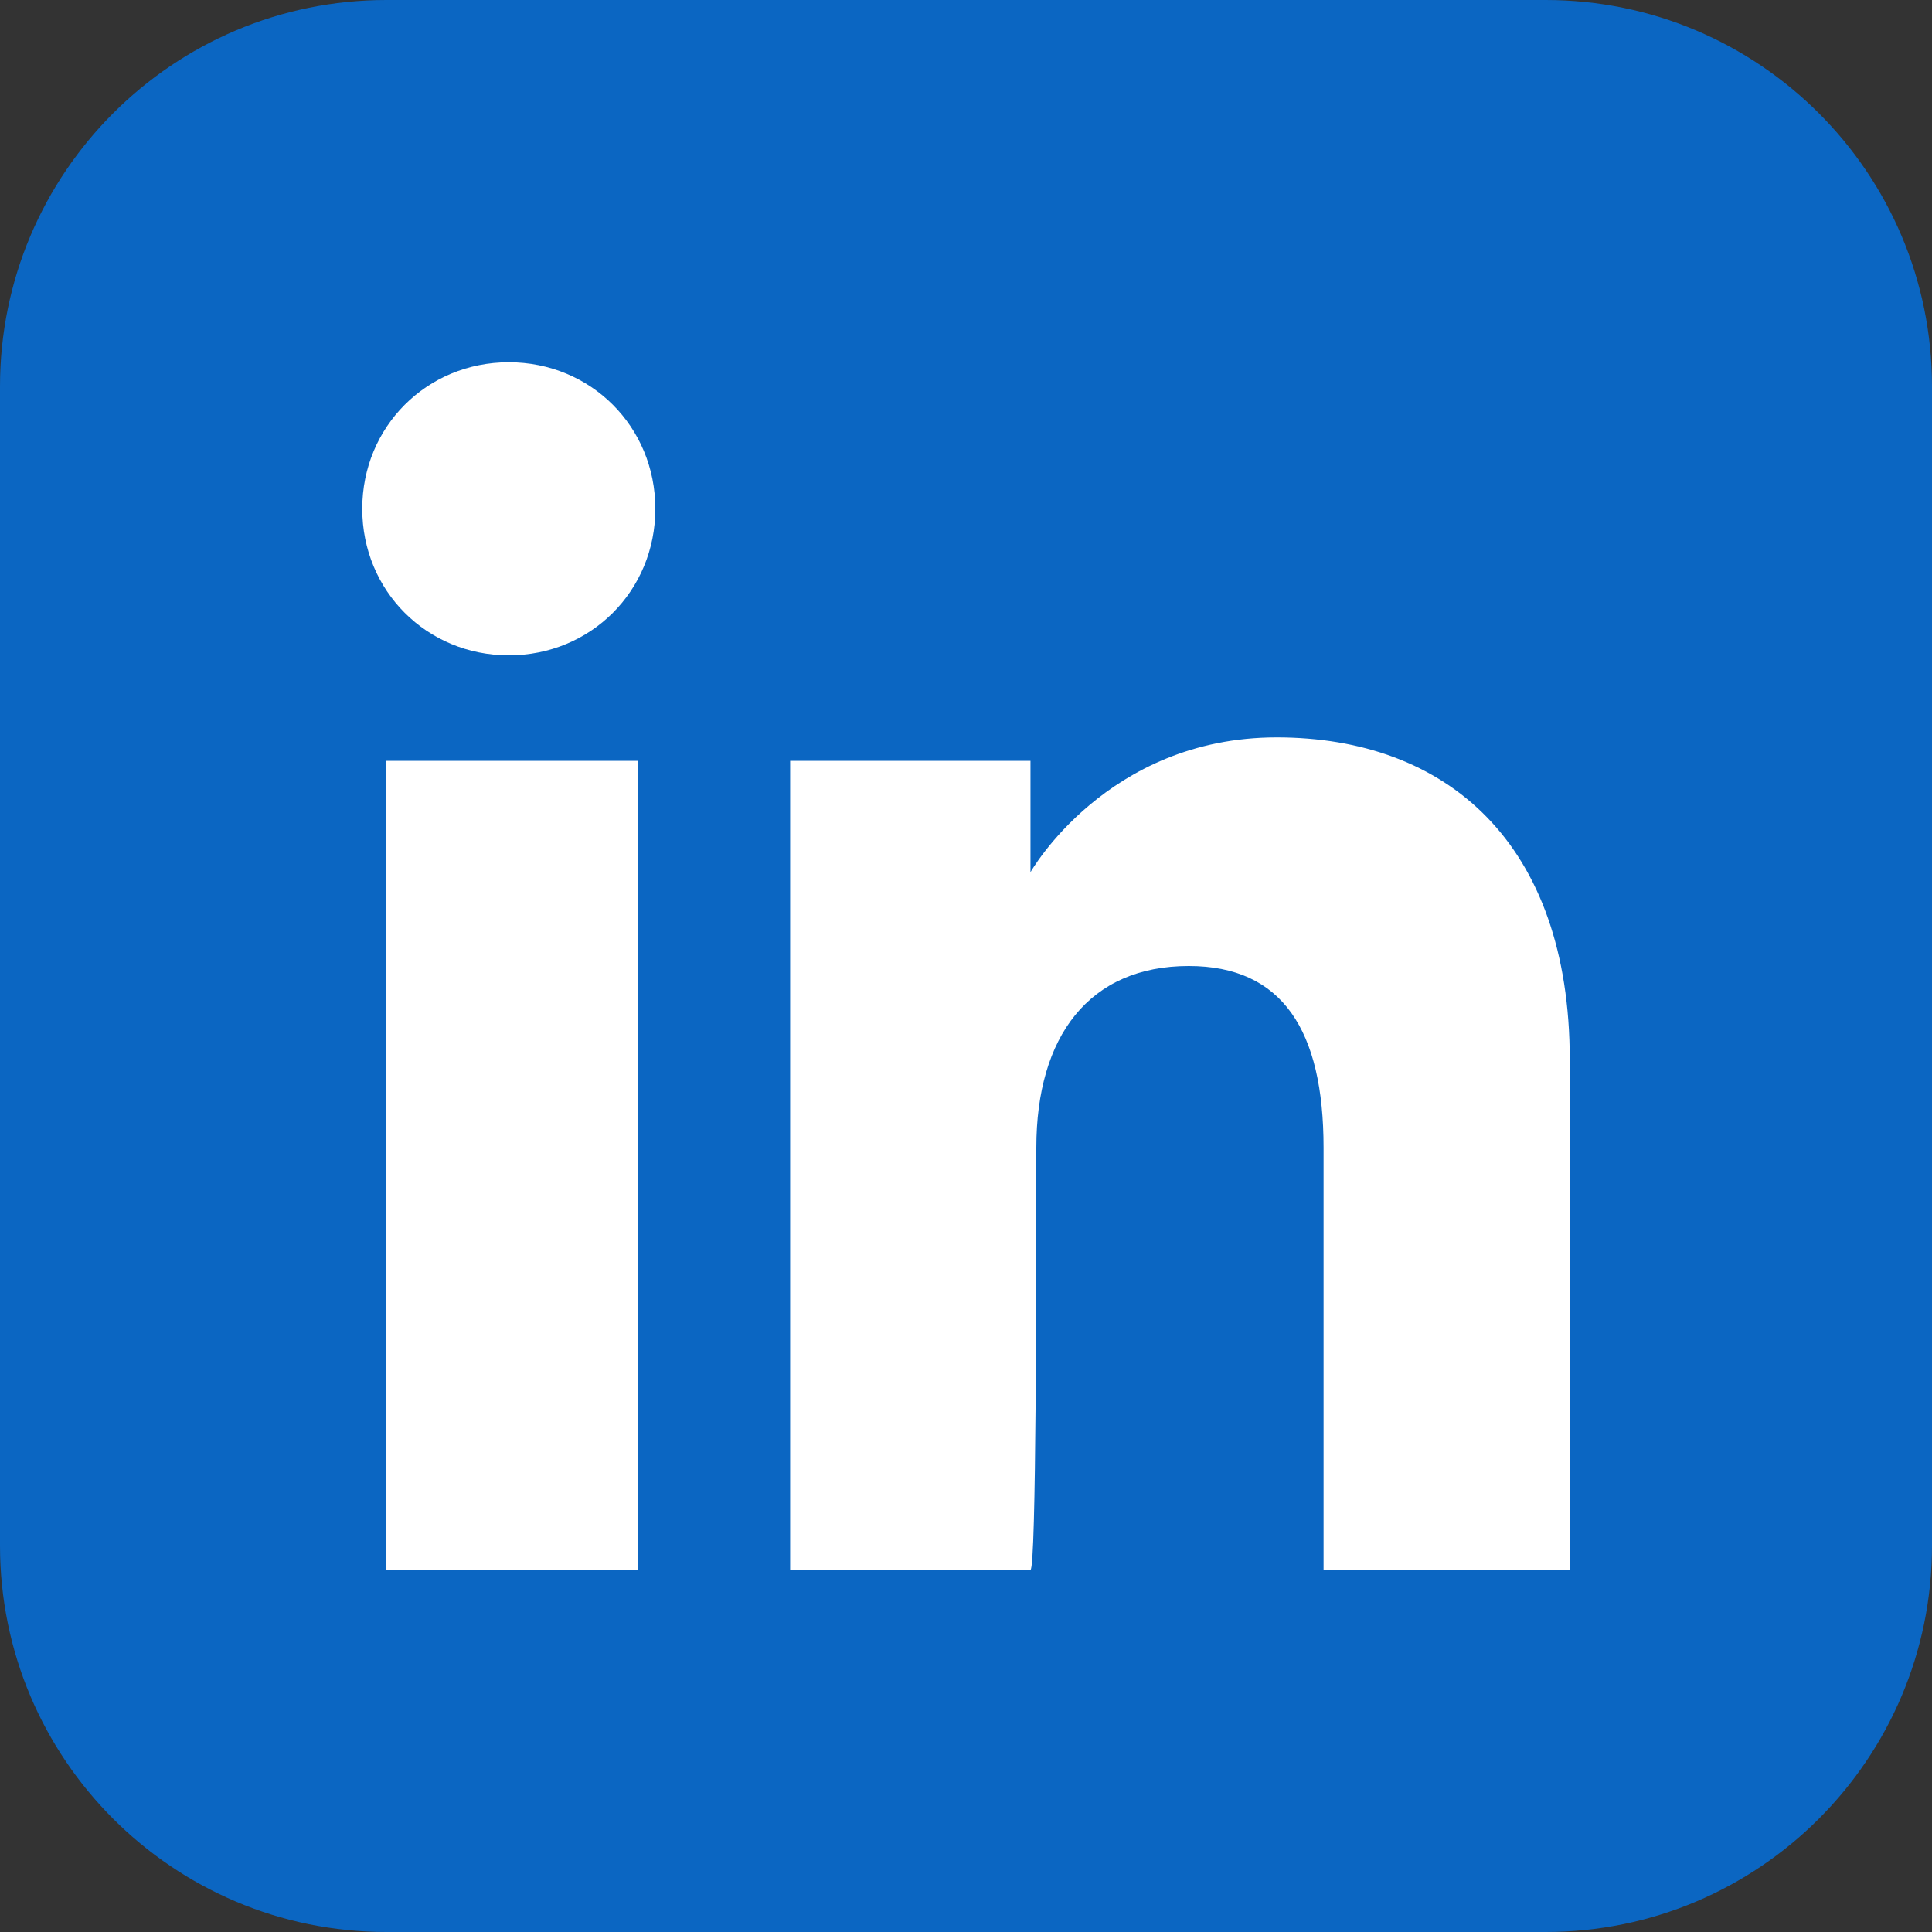 <svg width="40" height="40" viewBox="0 0 40 40" fill="none" xmlns="http://www.w3.org/2000/svg">
<rect x="0" y="0" width="40" height="40" fill="#333333" stroke="none"/>
<path d="M0 8C0 3.582 3.582 0 8 0H32C36.418 0 40 3.582 40 8V32C40 36.418 36.418 40 32 40H8C3.582 40 0 36.418 0 32V8Z" fill="#0B66C2"/>
<path fill-rule="evenodd" clip-rule="evenodd" d="M10.534 13.568C12.233 13.568 13.568 12.233 13.568 10.534C13.568 8.835 12.233 7.5 10.534 7.5C8.835 7.5 7.5 8.835 7.5 10.534C7.5 12.233 8.835 13.568 10.534 13.568ZM13.204 15.752H7.985V32.5H13.204V15.752ZM24.612 20C22.549 20 21.456 21.456 21.456 23.762C21.456 26.311 21.456 32.5 21.335 32.5H16.359V15.752H21.335V18.058C21.335 18.058 22.913 15.267 26.432 15.267C29.951 15.267 32.5 17.451 32.5 21.942V32.5H27.403V23.762C27.403 21.335 26.553 20 24.612 20Z" fill="white"/>
</svg>
